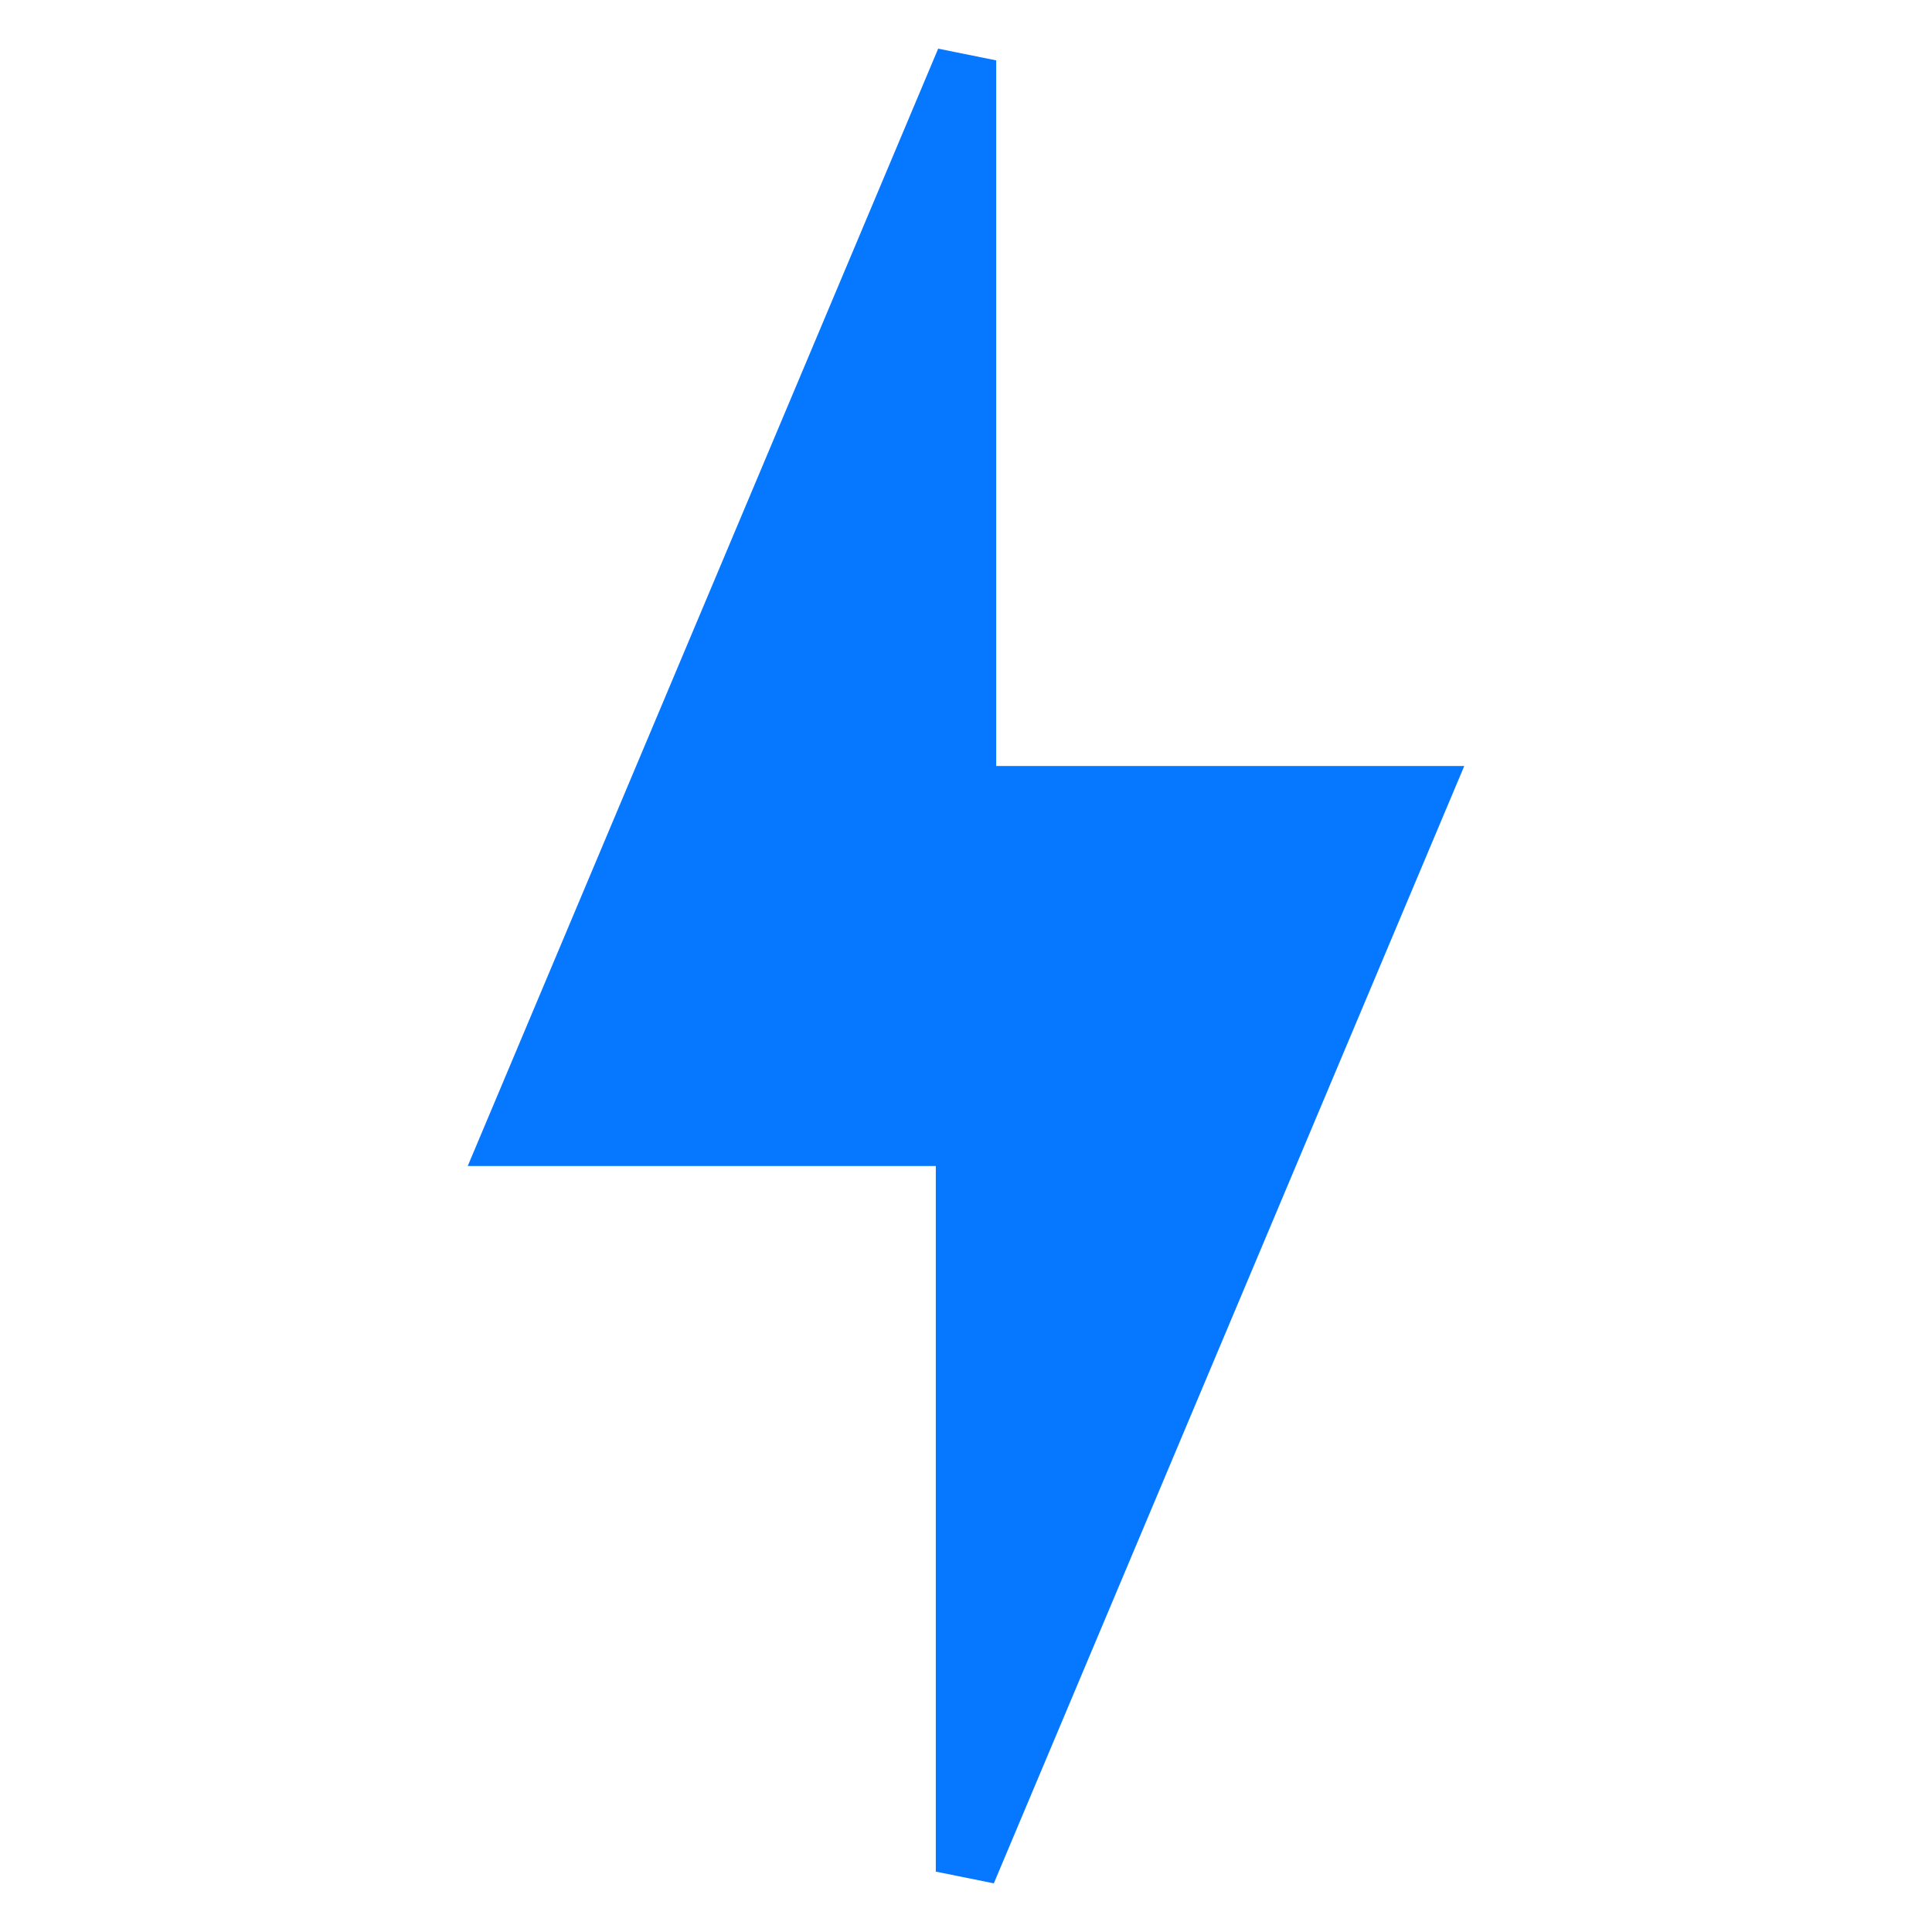 <svg xmlns="http://www.w3.org/2000/svg" fill="#0678ff" width="800px" height="800px" viewBox="0 0 32 32" stroke="#0678ff"><g id="SVGRepo_bgCarrier" stroke-width="0"></g><g id="SVGRepo_tracerCarrier" stroke-linecap="round" stroke-linejoin="round"></g><g id="SVGRepo_iconCarrier"><title>lightning-bolt</title><path d="M23.5 13.187h-7.5v-12.187l-7.5 17.813h7.5v12.187l7.5-17.813z"></path></g></svg>
